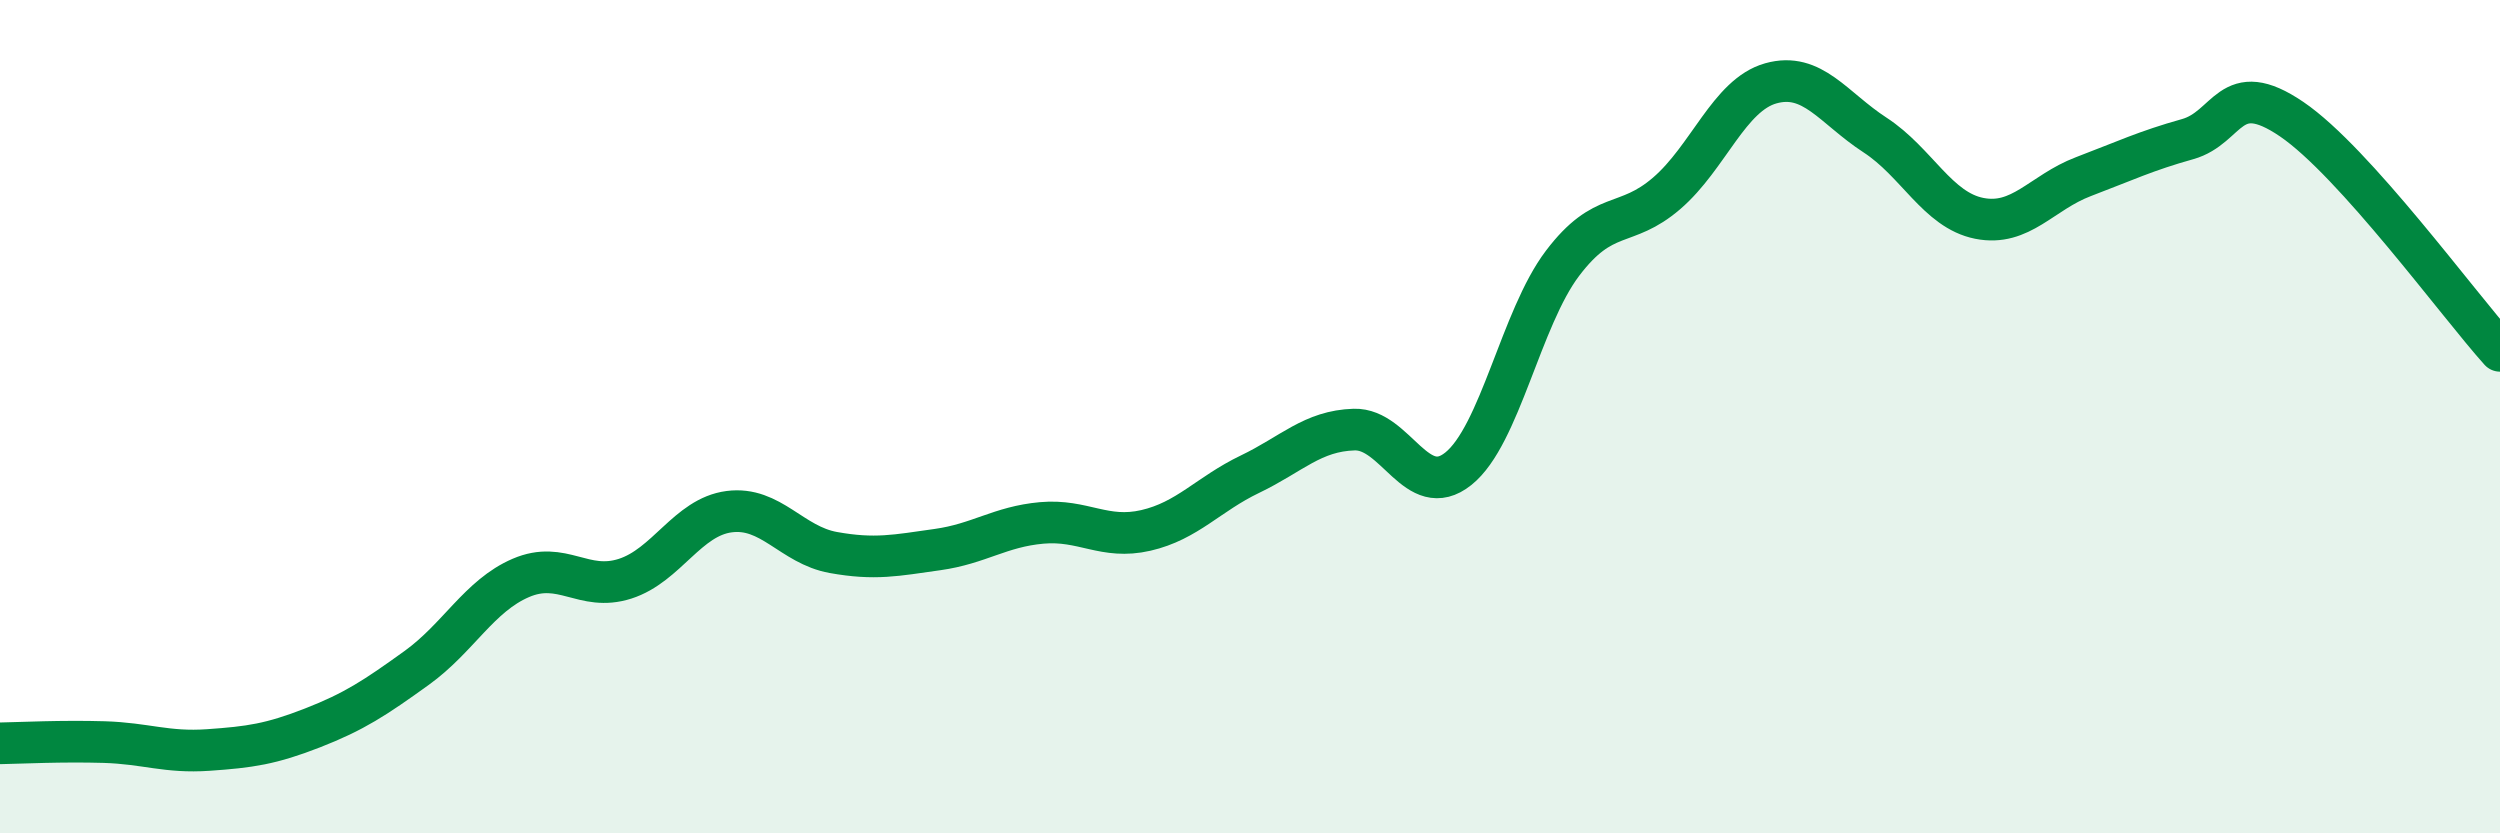 
    <svg width="60" height="20" viewBox="0 0 60 20" xmlns="http://www.w3.org/2000/svg">
      <path
        d="M 0,17.84 C 0.5,17.83 1.5,17.78 2.5,17.81 C 3.5,17.84 4,18.07 5,18 C 6,17.93 6.5,17.86 7.5,17.47 C 8.5,17.08 9,16.75 10,16.03 C 11,15.31 11.5,14.3 12.5,13.87 C 13.5,13.44 14,14.21 15,13.89 C 16,13.57 16.5,12.41 17.5,12.28 C 18.5,12.15 19,13.08 20,13.26 C 21,13.44 21.5,13.33 22.5,13.19 C 23.5,13.05 24,12.64 25,12.55 C 26,12.46 26.5,12.96 27.5,12.73 C 28.5,12.5 29,11.86 30,11.38 C 31,10.9 31.5,10.34 32.5,10.31 C 33.5,10.28 34,12.05 35,11.25 C 36,10.45 36.5,7.64 37.5,6.32 C 38.5,5 39,5.5 40,4.64 C 41,3.78 41.5,2.28 42.5,2 C 43.5,1.72 44,2.59 45,3.24 C 46,3.89 46.5,5.04 47.5,5.24 C 48.5,5.44 49,4.62 50,4.24 C 51,3.86 51.5,3.62 52.5,3.34 C 53.5,3.06 53.5,1.84 55,2.86 C 56.5,3.88 59,7.31 60,8.42L60 20L0 20Z"
        fill="#008740"
        opacity="0.1"
        stroke-linecap="round"
        stroke-linejoin="round"
      />
      <path
        d="M 0,17.84 C 0.5,17.83 1.5,17.78 2.5,17.81 C 3.5,17.84 4,18.07 5,18 C 6,17.93 6.5,17.86 7.5,17.47 C 8.5,17.08 9,16.75 10,16.03 C 11,15.31 11.5,14.3 12.5,13.87 C 13.5,13.44 14,14.21 15,13.89 C 16,13.57 16.5,12.41 17.5,12.28 C 18.5,12.15 19,13.08 20,13.26 C 21,13.44 21.5,13.33 22.5,13.19 C 23.5,13.05 24,12.64 25,12.55 C 26,12.46 26.5,12.96 27.5,12.73 C 28.5,12.5 29,11.86 30,11.38 C 31,10.9 31.5,10.34 32.5,10.31 C 33.5,10.28 34,12.05 35,11.25 C 36,10.45 36.5,7.64 37.5,6.32 C 38.5,5 39,5.5 40,4.64 C 41,3.78 41.5,2.28 42.5,2 C 43.5,1.72 44,2.59 45,3.24 C 46,3.89 46.5,5.04 47.5,5.24 C 48.5,5.44 49,4.62 50,4.24 C 51,3.86 51.5,3.62 52.5,3.34 C 53.5,3.06 53.5,1.84 55,2.86 C 56.5,3.88 59,7.31 60,8.42"
        stroke="#008740"
        stroke-width="1"
        fill="none"
        stroke-linecap="round"
        stroke-linejoin="round"
      />
    </svg>
  